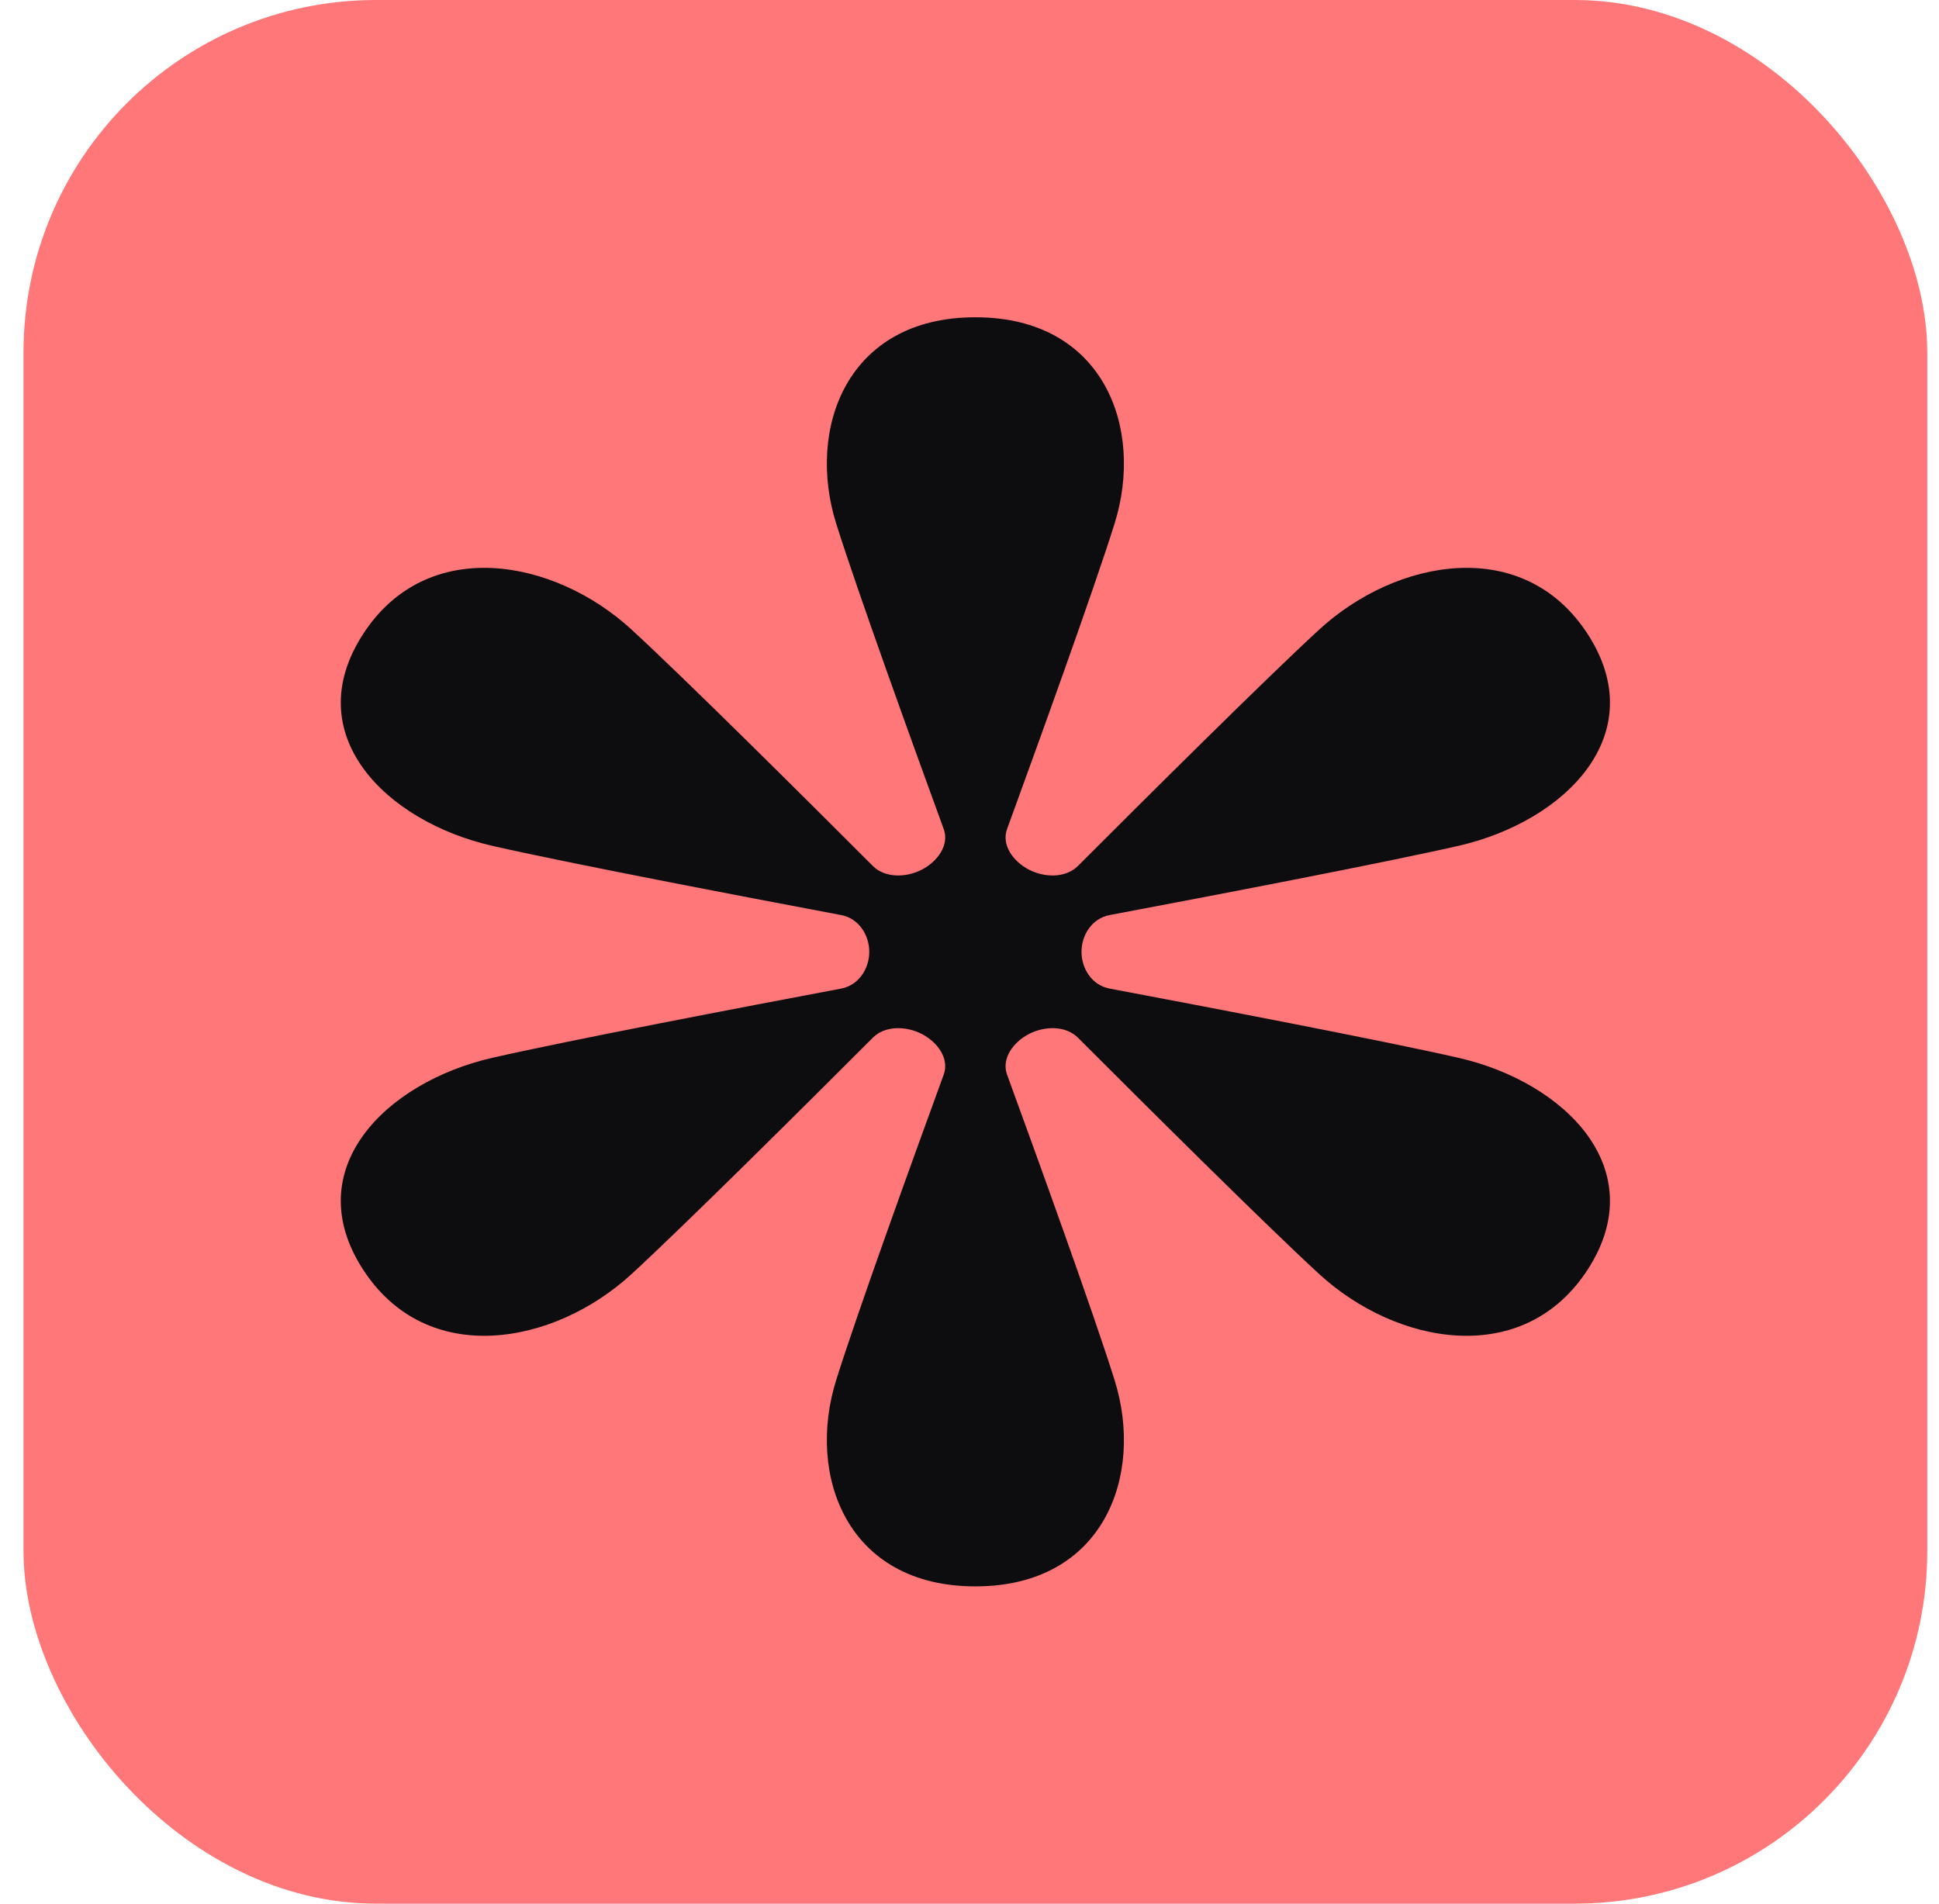 <svg width="55" height="54" viewBox="0 0 55 54" fill="none" xmlns="http://www.w3.org/2000/svg">
<rect x="0.667" width="54" height="54" rx="10" fill="#FF7779"/>
<path d="M23.718 14.85C22.872 12.15 24.02 9 27.667 9C31.314 9 32.462 12.15 31.616 14.85C31.02 16.752 29.444 21.108 28.565 23.519C28.403 23.963 28.73 24.43 29.18 24.666C29.63 24.901 30.23 24.911 30.577 24.563C32.464 22.675 35.883 19.271 37.422 17.857C39.605 15.85 43.22 15.167 45.044 18C46.867 20.833 44.4 23.3 41.371 23.993C39.237 24.481 34.242 25.435 31.476 25.957C30.966 26.053 30.677 26.533 30.677 27C30.677 27.467 30.966 27.947 31.476 28.043C34.242 28.565 39.237 29.519 41.371 30.007C44.4 30.7 46.867 33.167 45.044 36C43.22 38.833 39.605 38.15 37.422 36.143C35.883 34.729 32.464 31.325 30.577 29.437C30.23 29.089 29.63 29.099 29.18 29.334C28.73 29.57 28.403 30.037 28.565 30.481C29.444 32.892 31.02 37.248 31.616 39.15C32.462 41.85 31.314 45 27.667 45C24.02 45 22.872 41.85 23.718 39.15C24.314 37.248 25.889 32.892 26.769 30.481C26.931 30.037 26.604 29.57 26.154 29.334C25.704 29.099 25.104 29.089 24.757 29.437C22.87 31.325 19.45 34.729 17.912 36.143C15.729 38.15 12.114 38.833 10.29 36C8.466 33.167 10.933 30.7 13.963 30.007C16.097 29.519 21.091 28.565 23.858 28.043C24.367 27.947 24.657 27.467 24.657 27C24.657 26.533 24.367 26.053 23.858 25.957C21.091 25.435 16.097 24.481 13.963 23.993C10.933 23.3 8.466 20.833 10.29 18C12.113 15.167 15.729 15.85 17.912 17.857C19.45 19.271 22.87 22.675 24.757 24.563C25.104 24.911 25.704 24.901 26.153 24.666C26.604 24.43 26.931 23.963 26.769 23.519C25.889 21.108 24.314 16.752 23.718 14.85Z" fill="#0D0D0F"/>
</svg>
